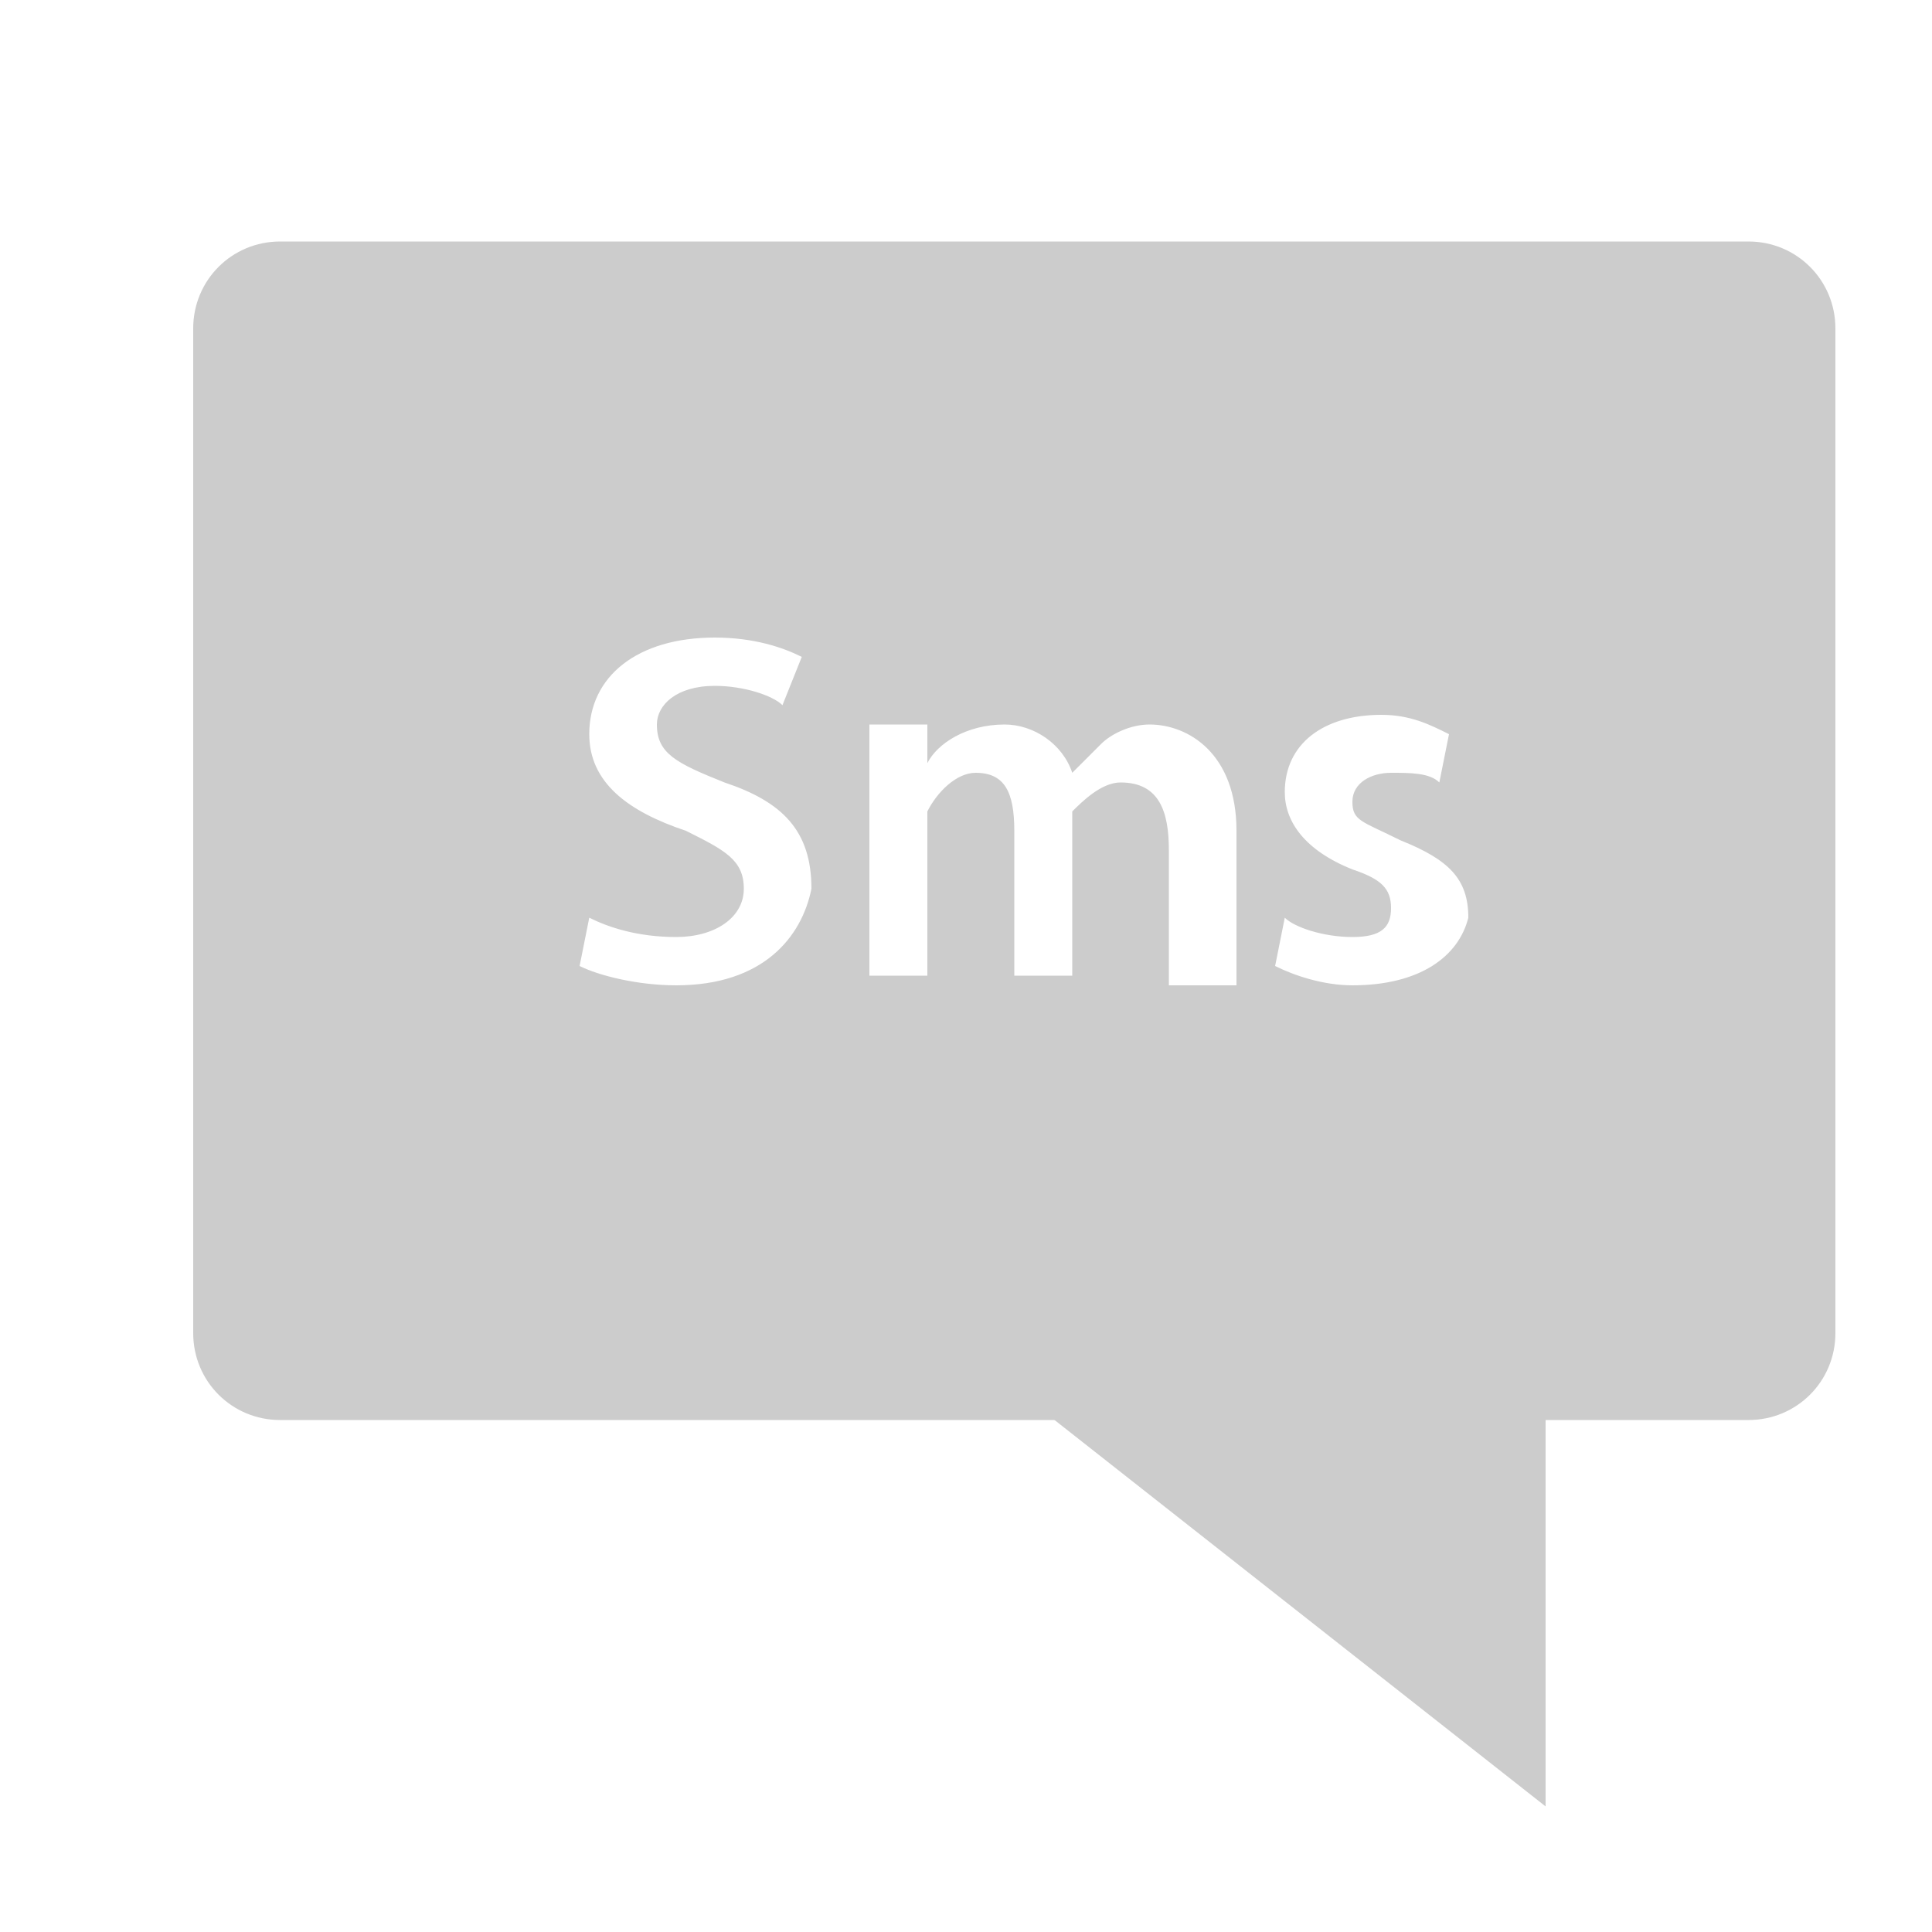 <?xml version="1.0" encoding="utf-8"?>
<!-- Generator: Adobe Illustrator 21.0.2, SVG Export Plug-In . SVG Version: 6.00 Build 0)  -->
<svg version="1.1" id="Layer_1" xmlns="http://www.w3.org/2000/svg" xmlns:xlink="http://www.w3.org/1999/xlink" x="0px" y="0px"
	 viewBox="197 387 20 20" style="enable-background:new 197 387 20 20;" xml:space="preserve">
<g>
	<polygon style="fill:#CCCCCC;" points="213,400.9 213,405.7 206.9,400.9 	"/>
	<path style="fill:#CCCCCC;" d="M215.1,389.5h-15.2c-0.5,0-0.9,0.4-0.9,0.9v10.4c0,0.5,0.4,0.9,0.9,0.9h15.2c0.5,0,0.9-0.4,0.9-0.9
		v-10.4C216,389.9,215.6,389.5,215.1,389.5z M204,397.2c-0.4,0-0.8-0.1-1-0.2l0.1-0.5c0.2,0.1,0.5,0.2,0.9,0.2
		c0.4,0,0.7-0.2,0.7-0.5c0-0.3-0.2-0.4-0.6-0.6c-0.6-0.2-1-0.5-1-1c0-0.6,0.5-1,1.3-1c0.4,0,0.7,0.1,0.9,0.2l-0.2,0.5
		c-0.1-0.1-0.4-0.2-0.7-0.2c-0.4,0-0.6,0.2-0.6,0.4c0,0.3,0.2,0.4,0.7,0.6c0.6,0.2,0.9,0.5,0.9,1.1
		C205.3,396.7,204.9,397.2,204,397.2z M209.7,397.2h-0.6v-1.4c0-0.4-0.1-0.7-0.5-0.7c-0.2,0-0.4,0.2-0.5,0.3c0,0.1,0,0.1,0,0.2v1.5
		h-0.6v-1.5c0-0.4-0.1-0.6-0.4-0.6c-0.2,0-0.4,0.2-0.5,0.4c0,0.1,0,0.1,0,0.2v1.5h-0.6v-1.8h0c0-0.3,0-0.5,0-0.8h0.6l0,0.4h0
		c0.1-0.2,0.4-0.4,0.8-0.4c0.3,0,0.6,0.2,0.7,0.5h0c0.1-0.1,0.2-0.2,0.3-0.3c0.1-0.1,0.3-0.2,0.5-0.2c0.4,0,0.9,0.3,0.9,1.1V397.2z
		 M211,397.2c-0.3,0-0.6-0.1-0.8-0.2l0.1-0.5c0.1,0.1,0.4,0.2,0.7,0.2c0.3,0,0.4-0.1,0.4-0.3c0-0.2-0.1-0.3-0.4-0.4
		c-0.5-0.2-0.7-0.5-0.7-0.8c0-0.5,0.4-0.8,1-0.8c0.3,0,0.5,0.1,0.7,0.2l-0.1,0.5c-0.1-0.1-0.3-0.1-0.5-0.1c-0.2,0-0.4,0.1-0.4,0.3
		c0,0.2,0.1,0.2,0.5,0.4c0.5,0.2,0.7,0.4,0.7,0.8C212.1,396.9,211.7,397.2,211,397.2z"/>
</g>
</svg>
